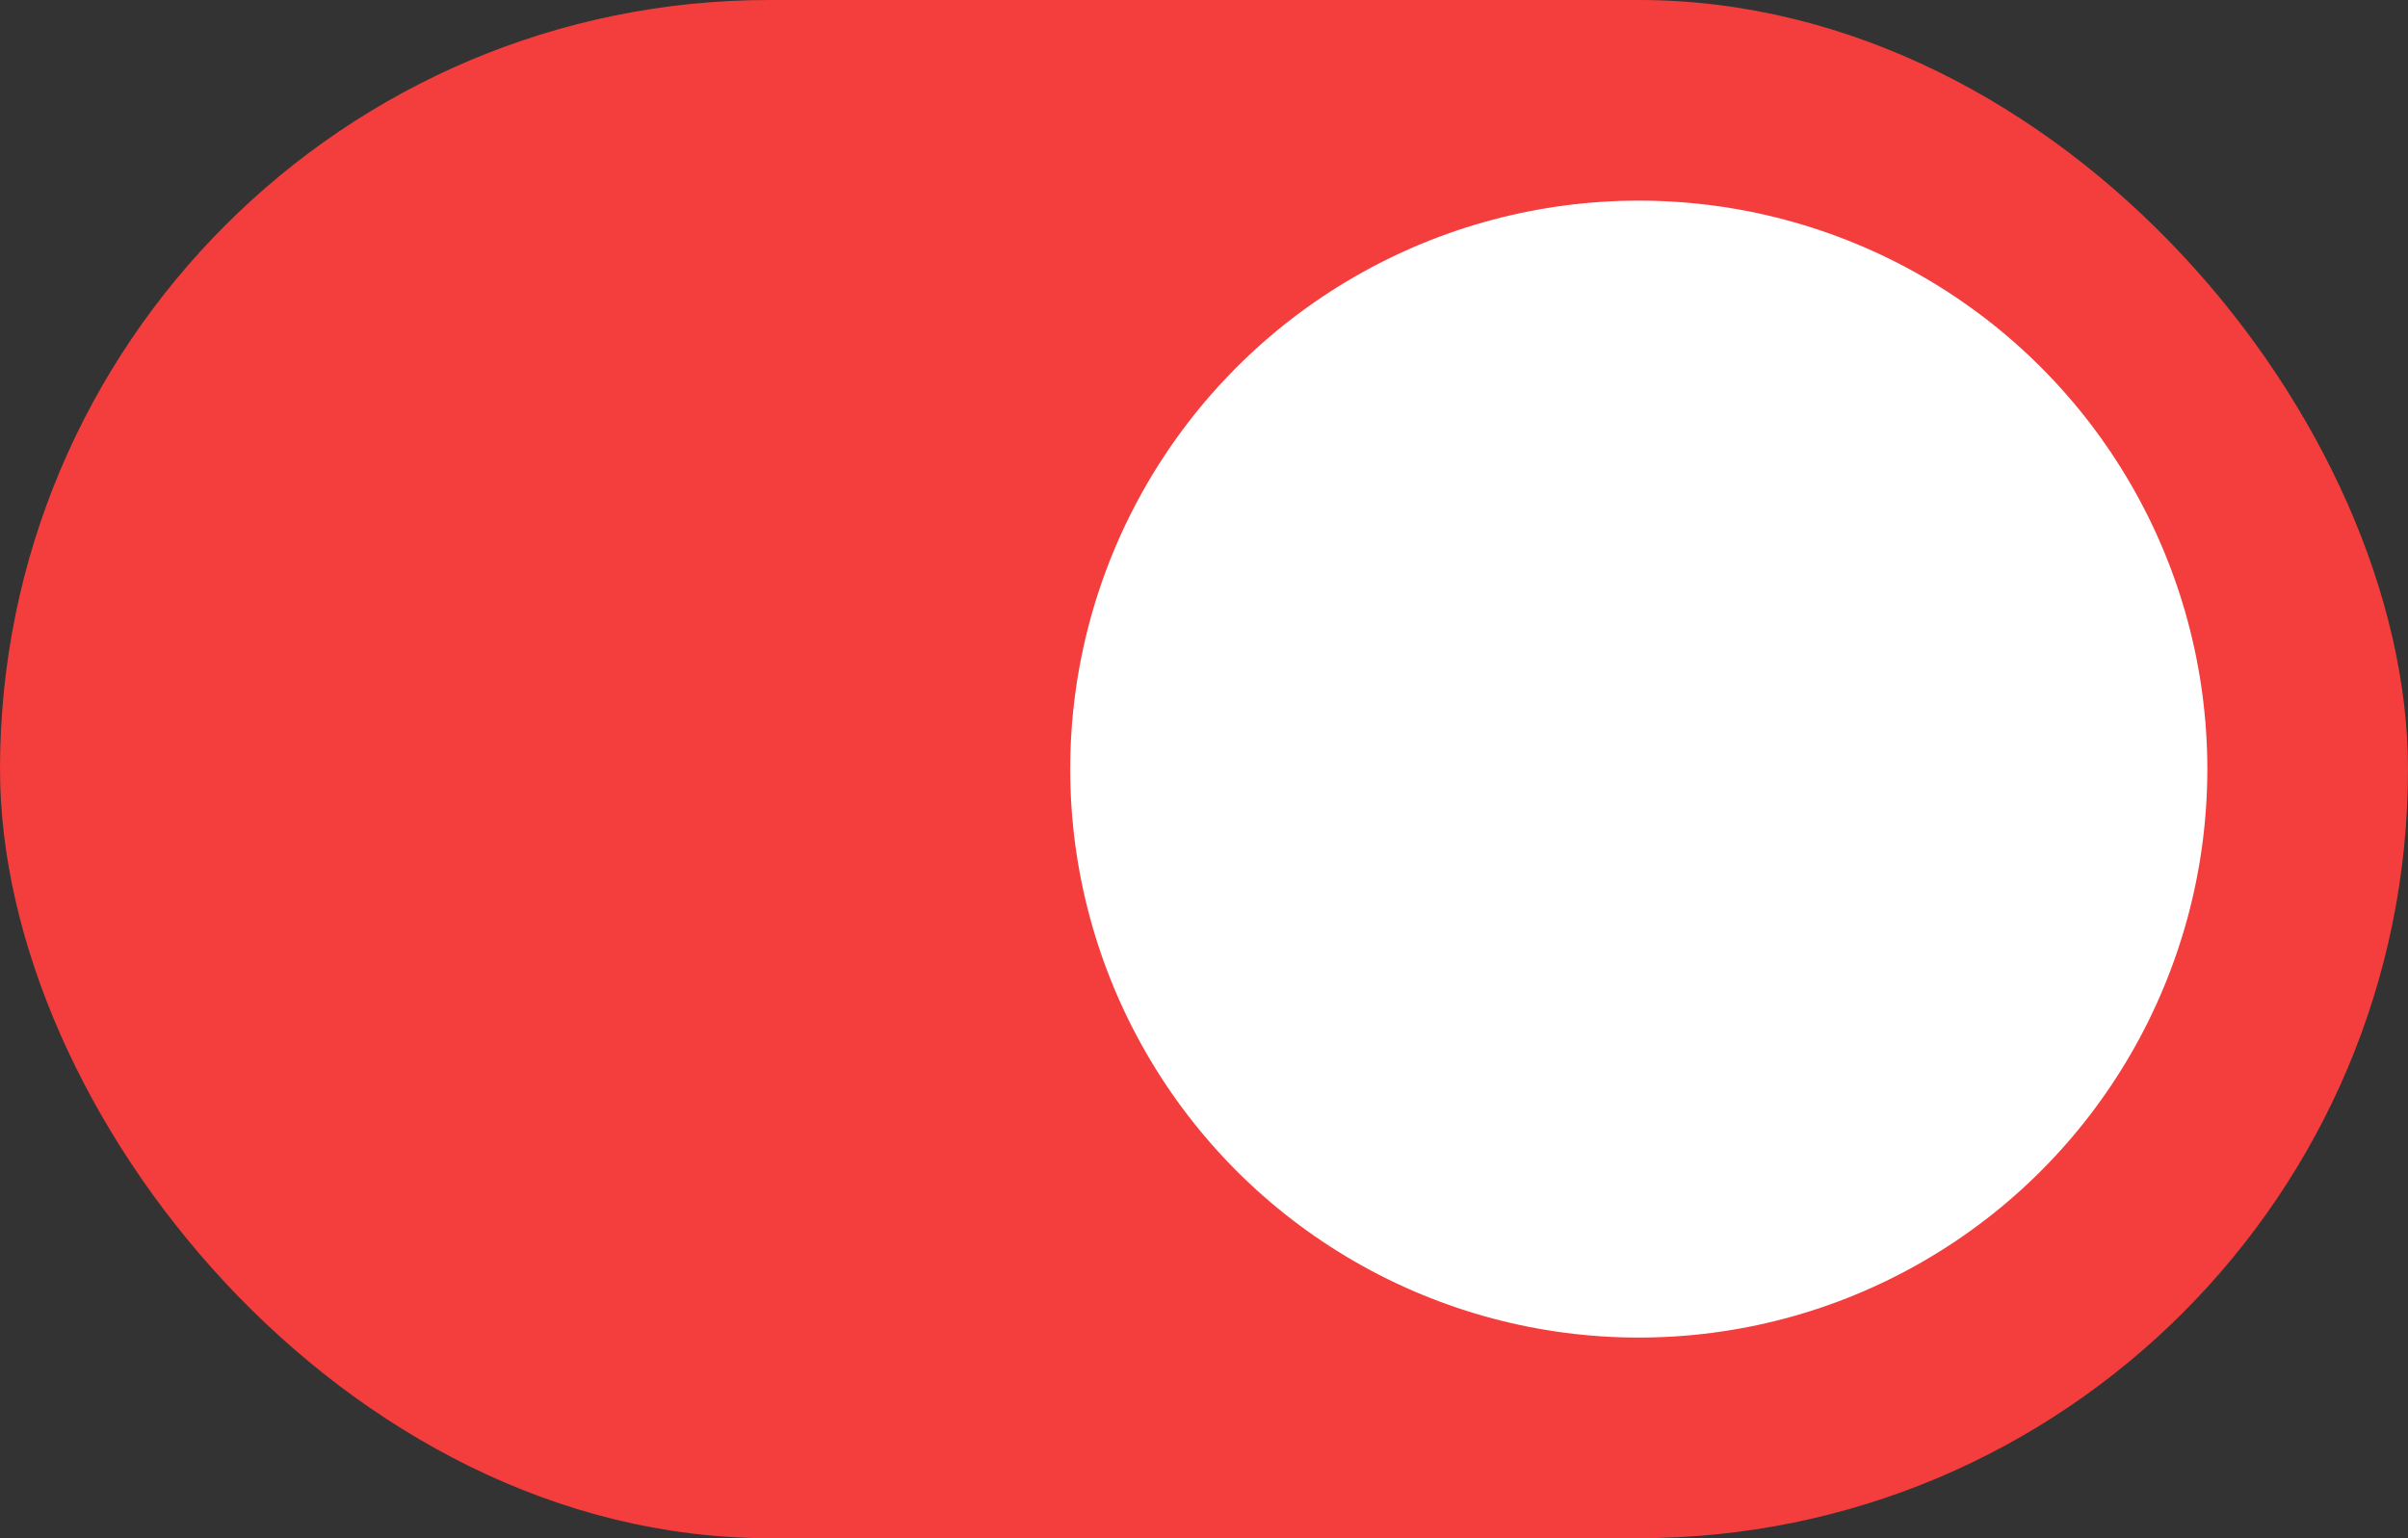 <?xml version="1.0" encoding="UTF-8"?> <svg xmlns="http://www.w3.org/2000/svg" width="36" height="23" viewBox="0 0 36 23" fill="none"><rect x="0" y="0" width="36" height="23" fill="#333333" stroke="none"/> <rect width="36" height="23" rx="11.5" fill="#F43D3D"></rect> <circle cx="24.5" cy="11.5" r="8.5" fill="white"></circle> </svg> 